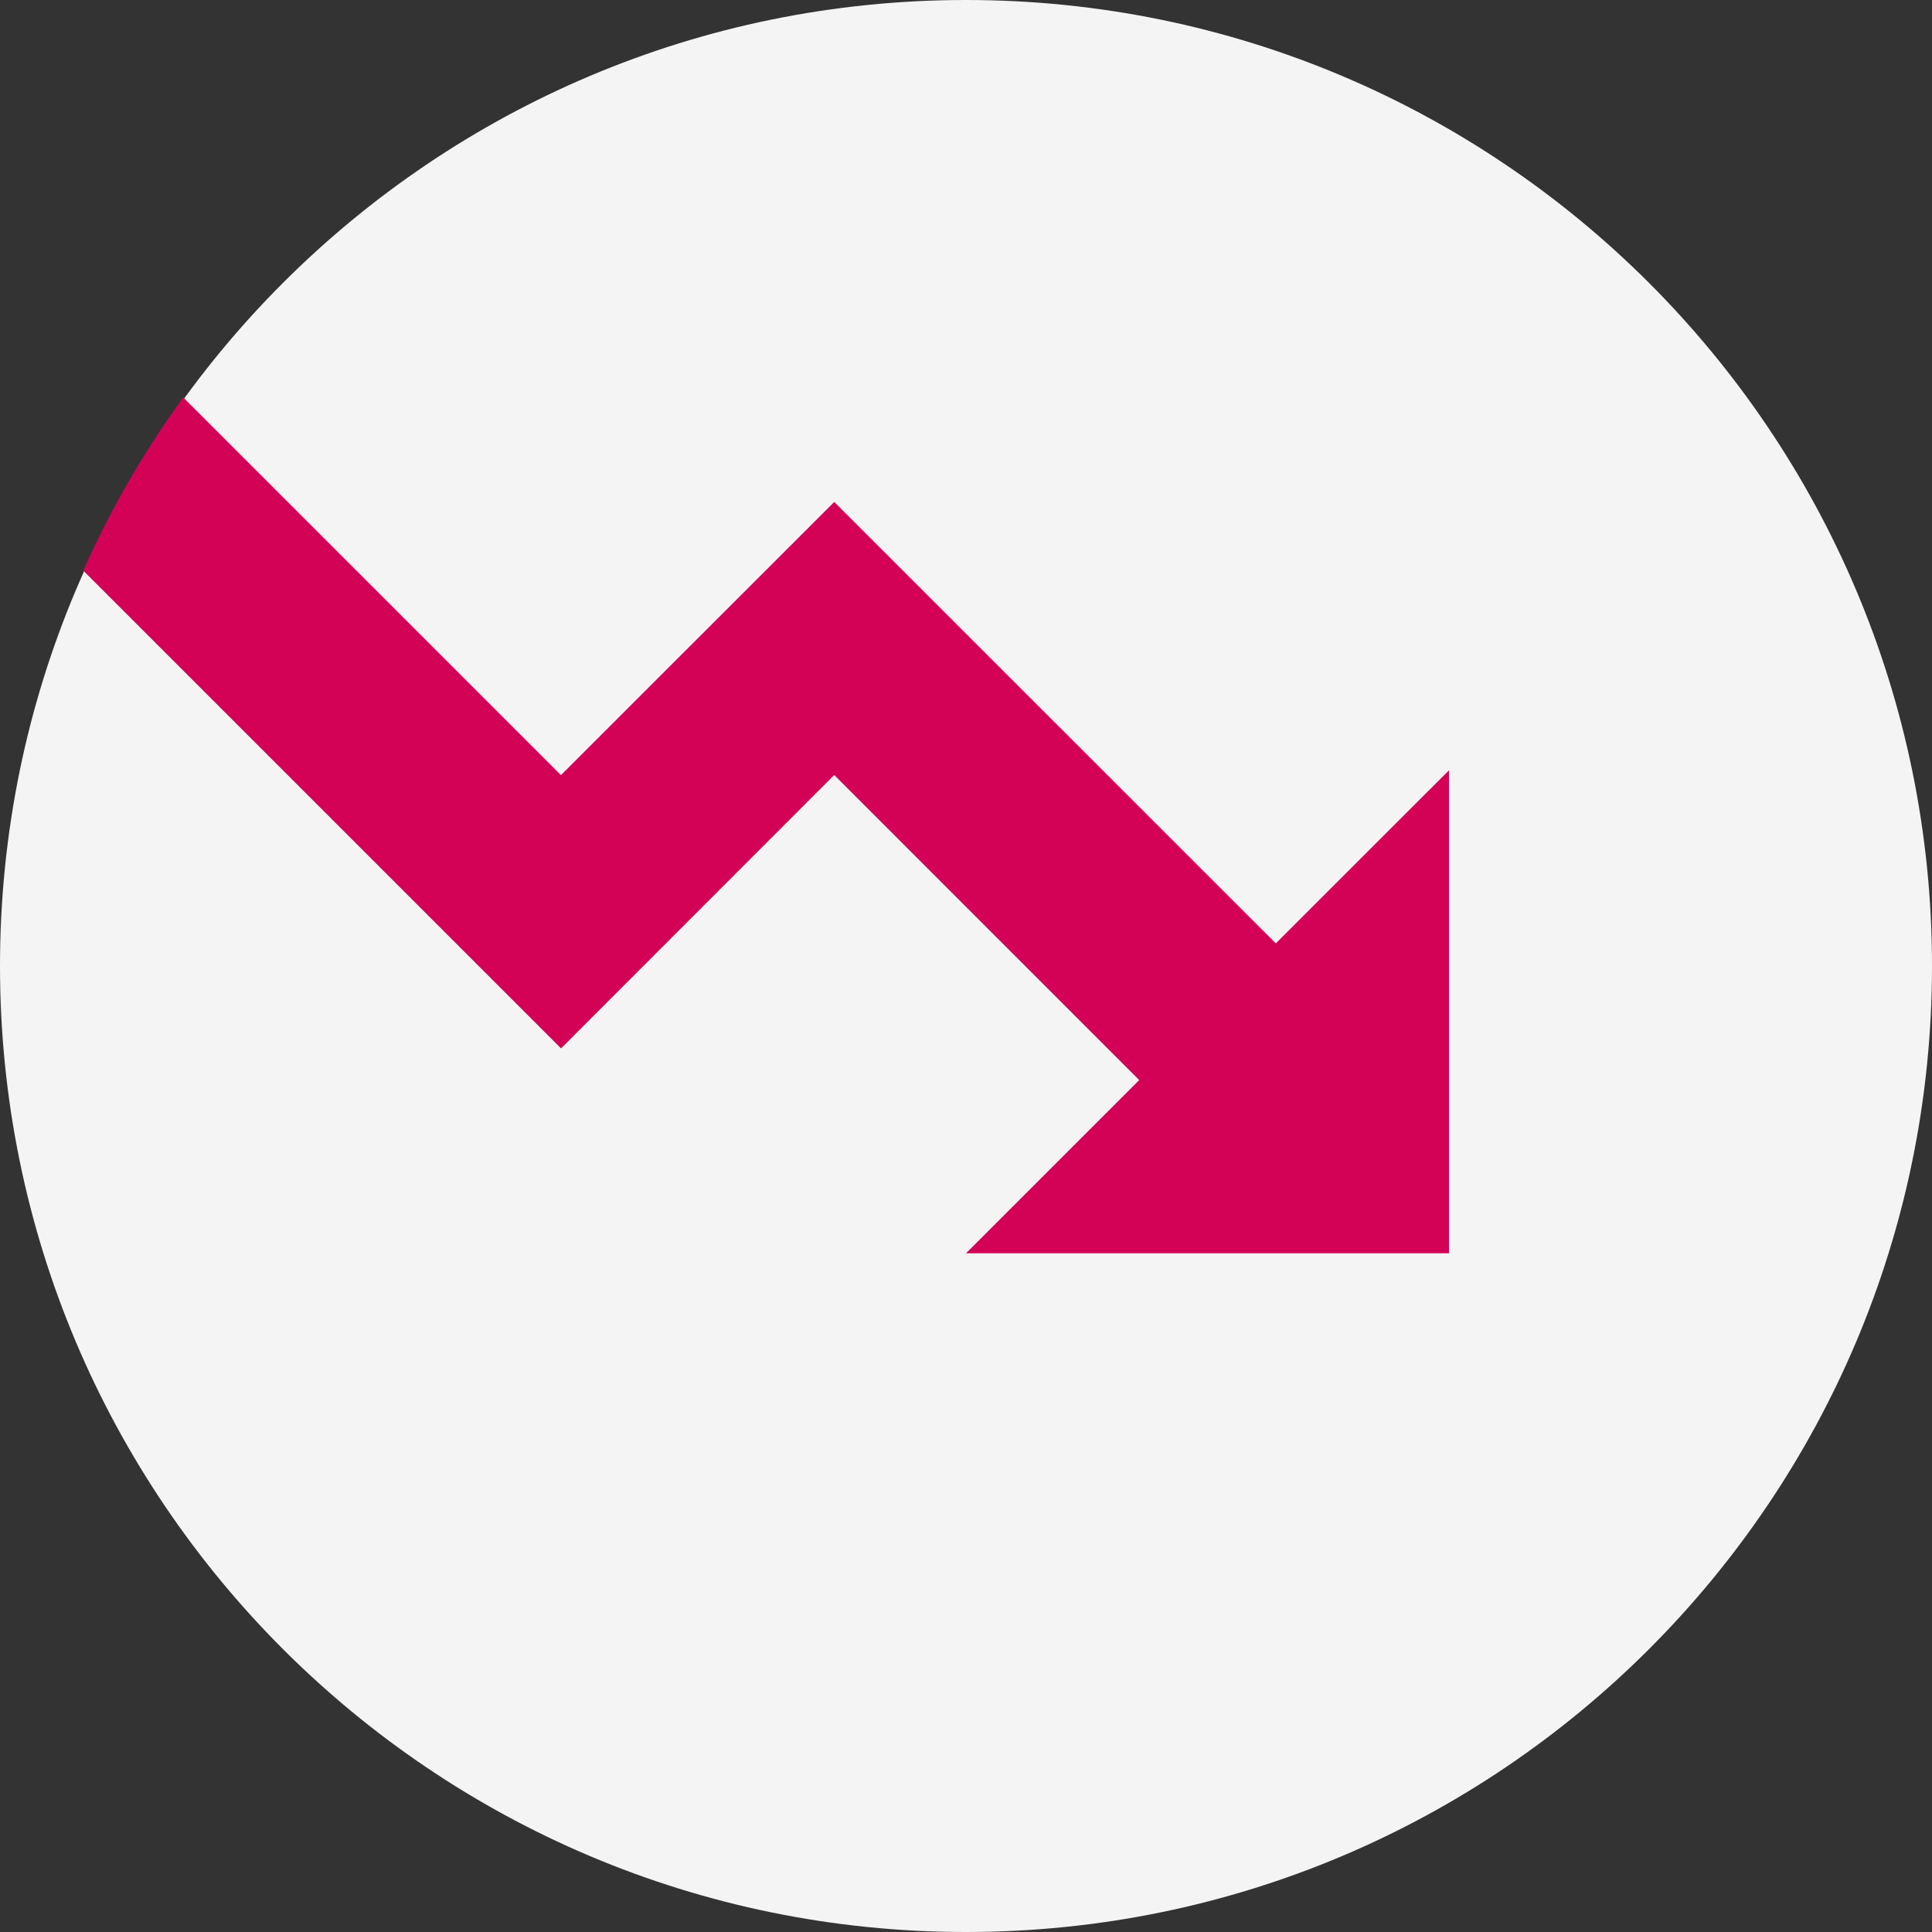 <svg width="20" height="20" fill="none" xmlns="http://www.w3.org/2000/svg"><rect width="100%" height="100%" fill="#333333" stroke="none"/><path d="M10 20c5.523 0 10-4.477 10-10S15.523 0 10 0 0 4.477 0 10s4.477 10 10 10Z" fill="#F4F4F4"/><path fill-rule="evenodd" clip-rule="evenodd" d="m5.807 8.024-3.91-3.91A9.96 9.96 0 0 0 .862 5.907l4.946 4.946 2.828-2.83 3.157 3.158L10 12.974h5v-5l-1.793 1.792-4.571-4.57-2.829 2.828ZM0 9.967v.007a10.083 10.083 0 0 0 0-.007Zm4.856-8.57Z" fill="#D40256"/></svg>